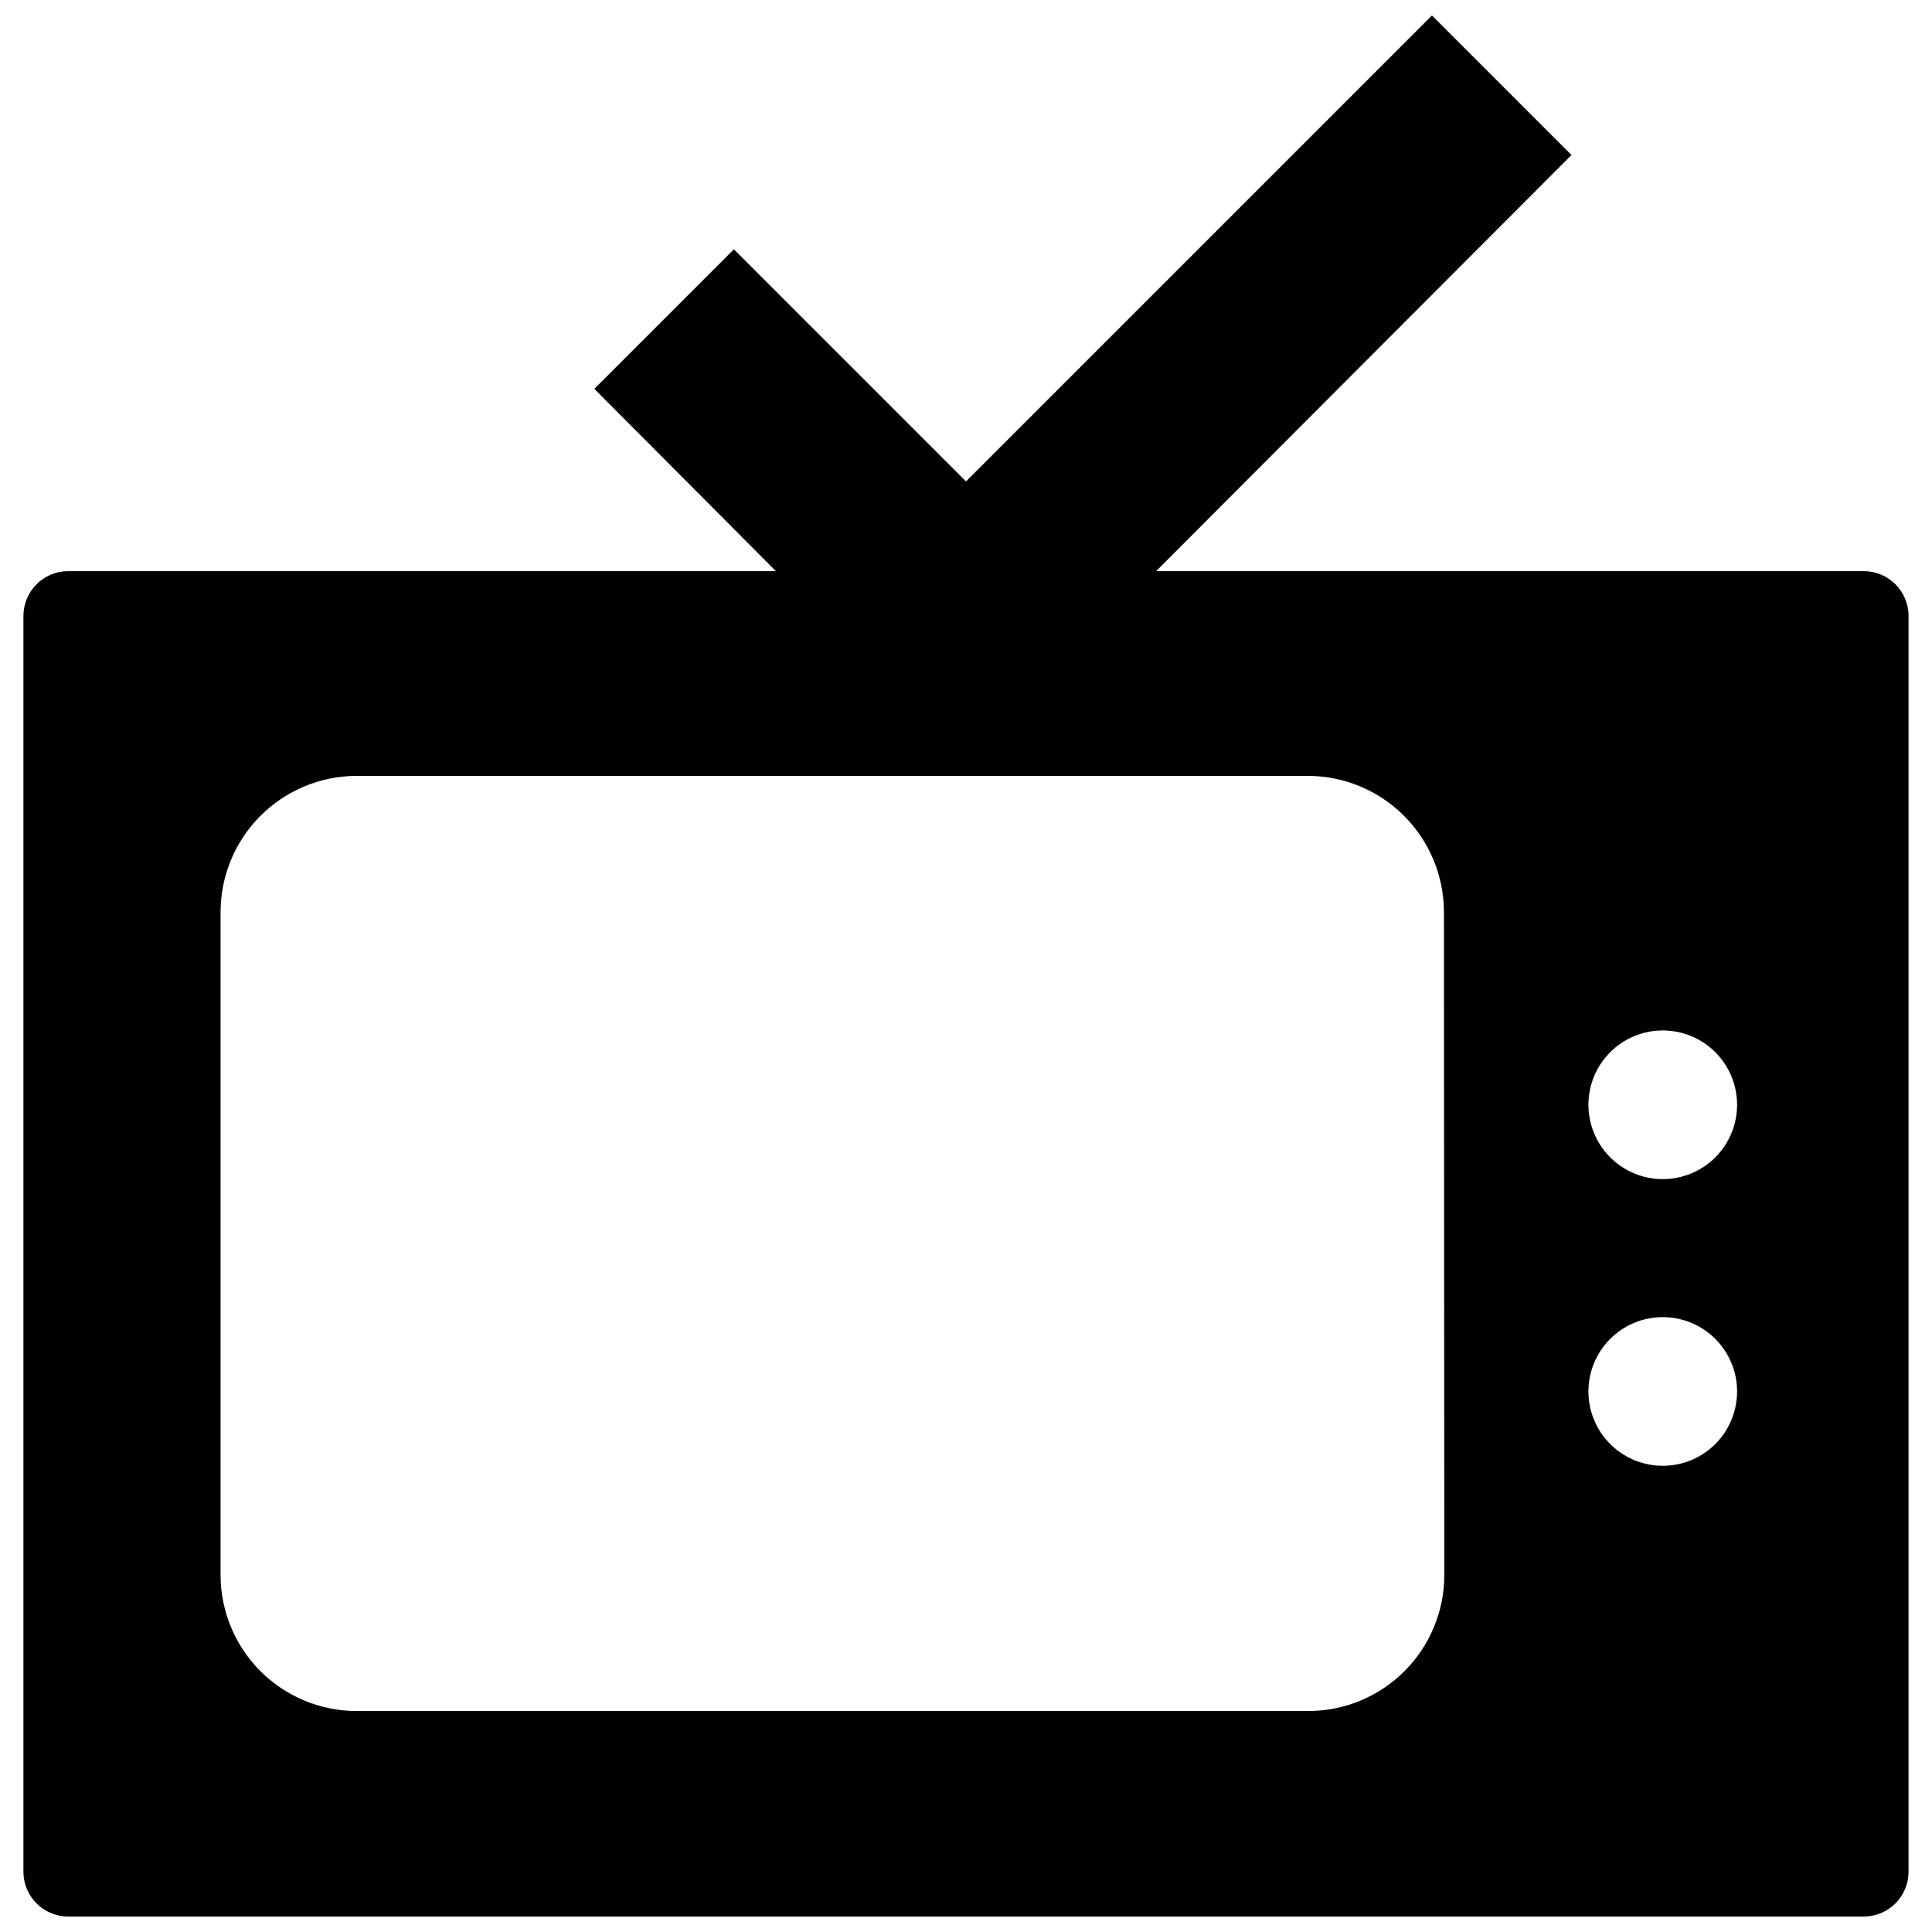 <?xml version="1.0" encoding="UTF-8"?>
<!-- Uploaded to: ICON Repo, www.svgrepo.com, Generator: ICON Repo Mixer Tools -->
<svg width="800px" height="800px" version="1.1" viewBox="144 144 512 512" xmlns="http://www.w3.org/2000/svg">
 <defs>
  <clipPath id="a">
   <path d="m150 148.09h500v503.81h-500z"/>
  </clipPath>
 </defs>
 <g clip-path="url(#a)">
  <path d="m637.9 295.36h-187.52l110.08-110.28-36.98-36.98-123.48 123.48-61.516-61.516-36.98 36.98 48.113 48.312h-187.52c-6.551 0-11.863 5.293-11.891 11.84v332.82c0 3.156 1.25 6.18 3.481 8.41 2.231 2.231 5.254 3.481 8.41 3.481h475.8c3.152 0 6.176-1.25 8.406-3.481 2.231-2.231 3.484-5.254 3.484-8.41v-332.82c-0.031-6.547-5.344-11.84-11.891-11.84zm-111.14 266.11c-0.027 9.551-3.84 18.699-10.602 25.441-6.762 6.746-15.922 10.531-25.473 10.531h-252.26c-9.531-0.027-18.664-3.824-25.406-10.566-6.738-6.738-10.539-15.875-10.566-25.406v-175.68c-0.012-9.566 3.766-18.742 10.512-25.523 6.742-6.781 15.898-10.613 25.461-10.652h252.26c9.539 0.039 18.672 3.852 25.41 10.598 6.738 6.75 10.535 15.887 10.562 25.426zm57.887-29.02c-5.223 0-10.234-2.074-13.93-5.769-3.695-3.695-5.769-8.703-5.769-13.93 0-5.223 2.074-10.234 5.769-13.93 3.695-3.691 8.707-5.769 13.93-5.769 5.227 0 10.234 2.078 13.93 5.769 3.695 3.695 5.769 8.707 5.769 13.93 0 5.227-2.074 10.234-5.769 13.93-3.695 3.695-8.703 5.769-13.93 5.769zm0-75.973c-5.223 0-10.234-2.078-13.93-5.769-3.695-3.695-5.769-8.707-5.769-13.93 0-5.227 2.074-10.234 5.769-13.93 3.695-3.695 8.707-5.769 13.93-5.769 5.227 0 10.234 2.074 13.93 5.769 3.695 3.695 5.769 8.703 5.769 13.93 0 5.223-2.074 10.234-5.769 13.93-3.695 3.691-8.703 5.769-13.93 5.769z"/>
 </g>
</svg>